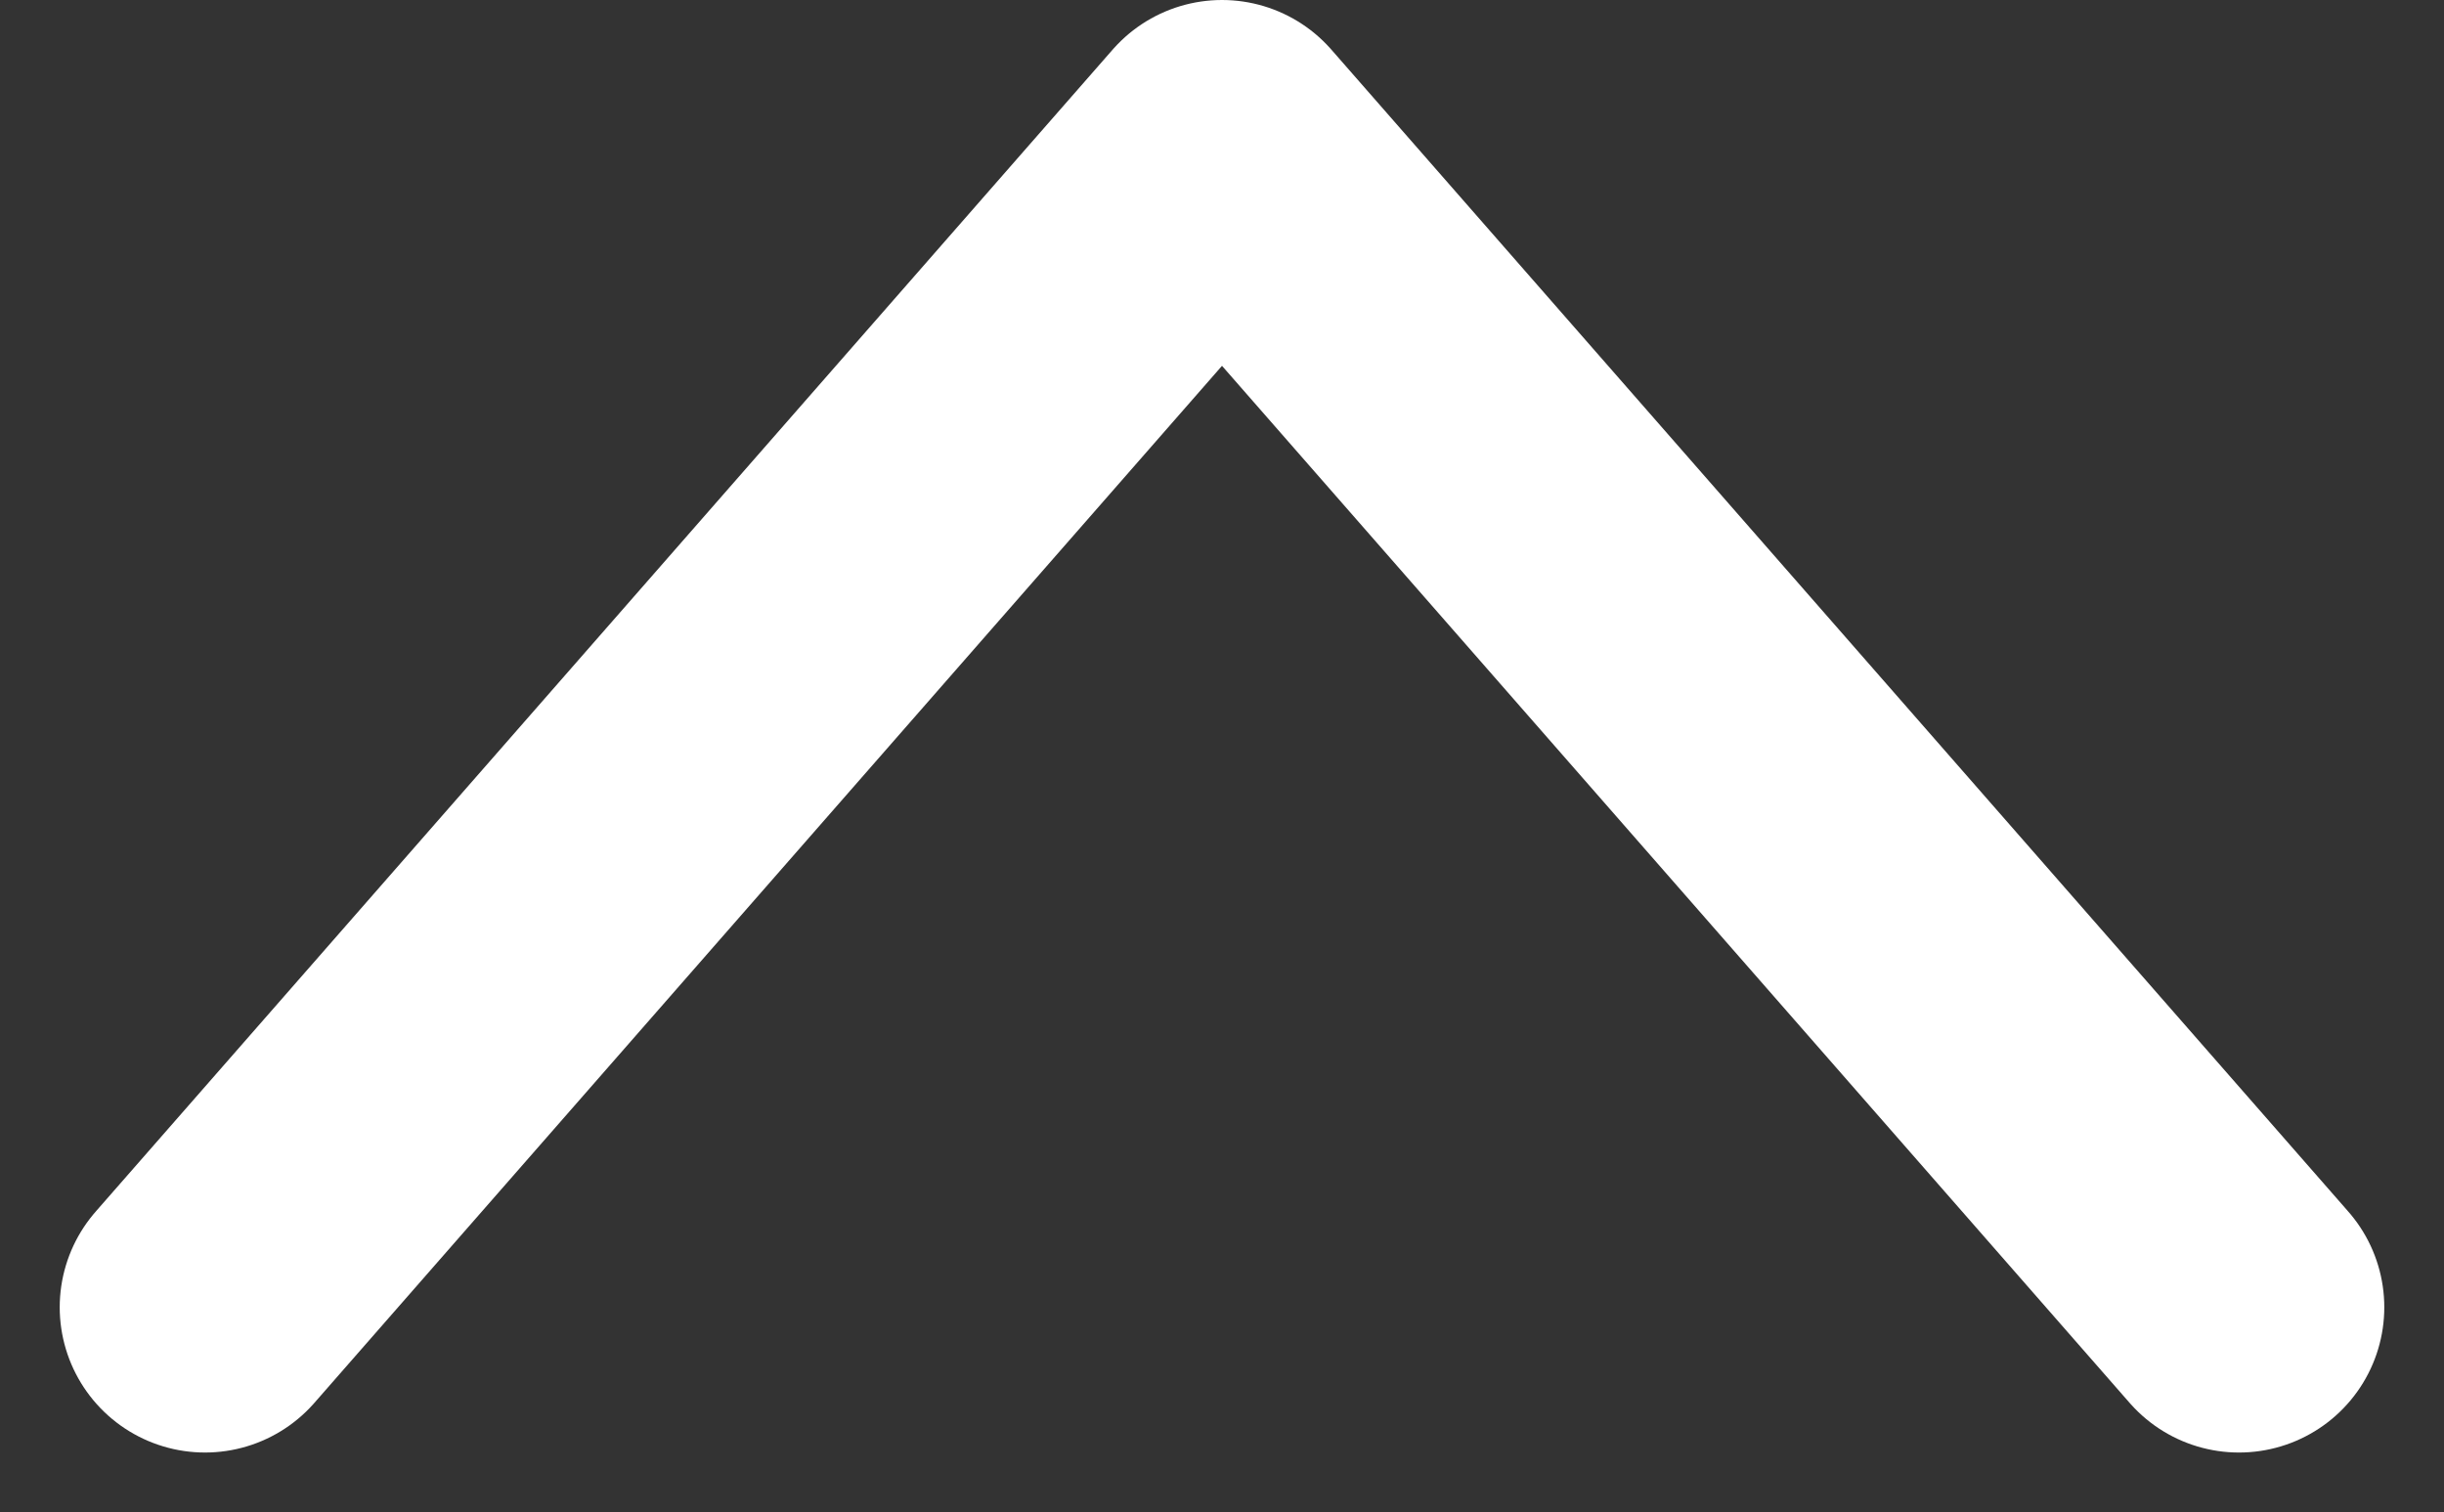 <svg xmlns="http://www.w3.org/2000/svg" width="16.822" height="10.411" viewBox="0 0 16.822 10.411">
  <rect x="0" y="0" width="16.822" height="10.411" fill="#333333" stroke="none"/>
  <path id="パス_943" data-name="パス 943" d="M8,0,0,7l8,7" transform="translate(15.411 1) rotate(90)" fill="none" stroke="#fff" stroke-linecap="round" stroke-linejoin="round" stroke-width="2"/>
</svg>
